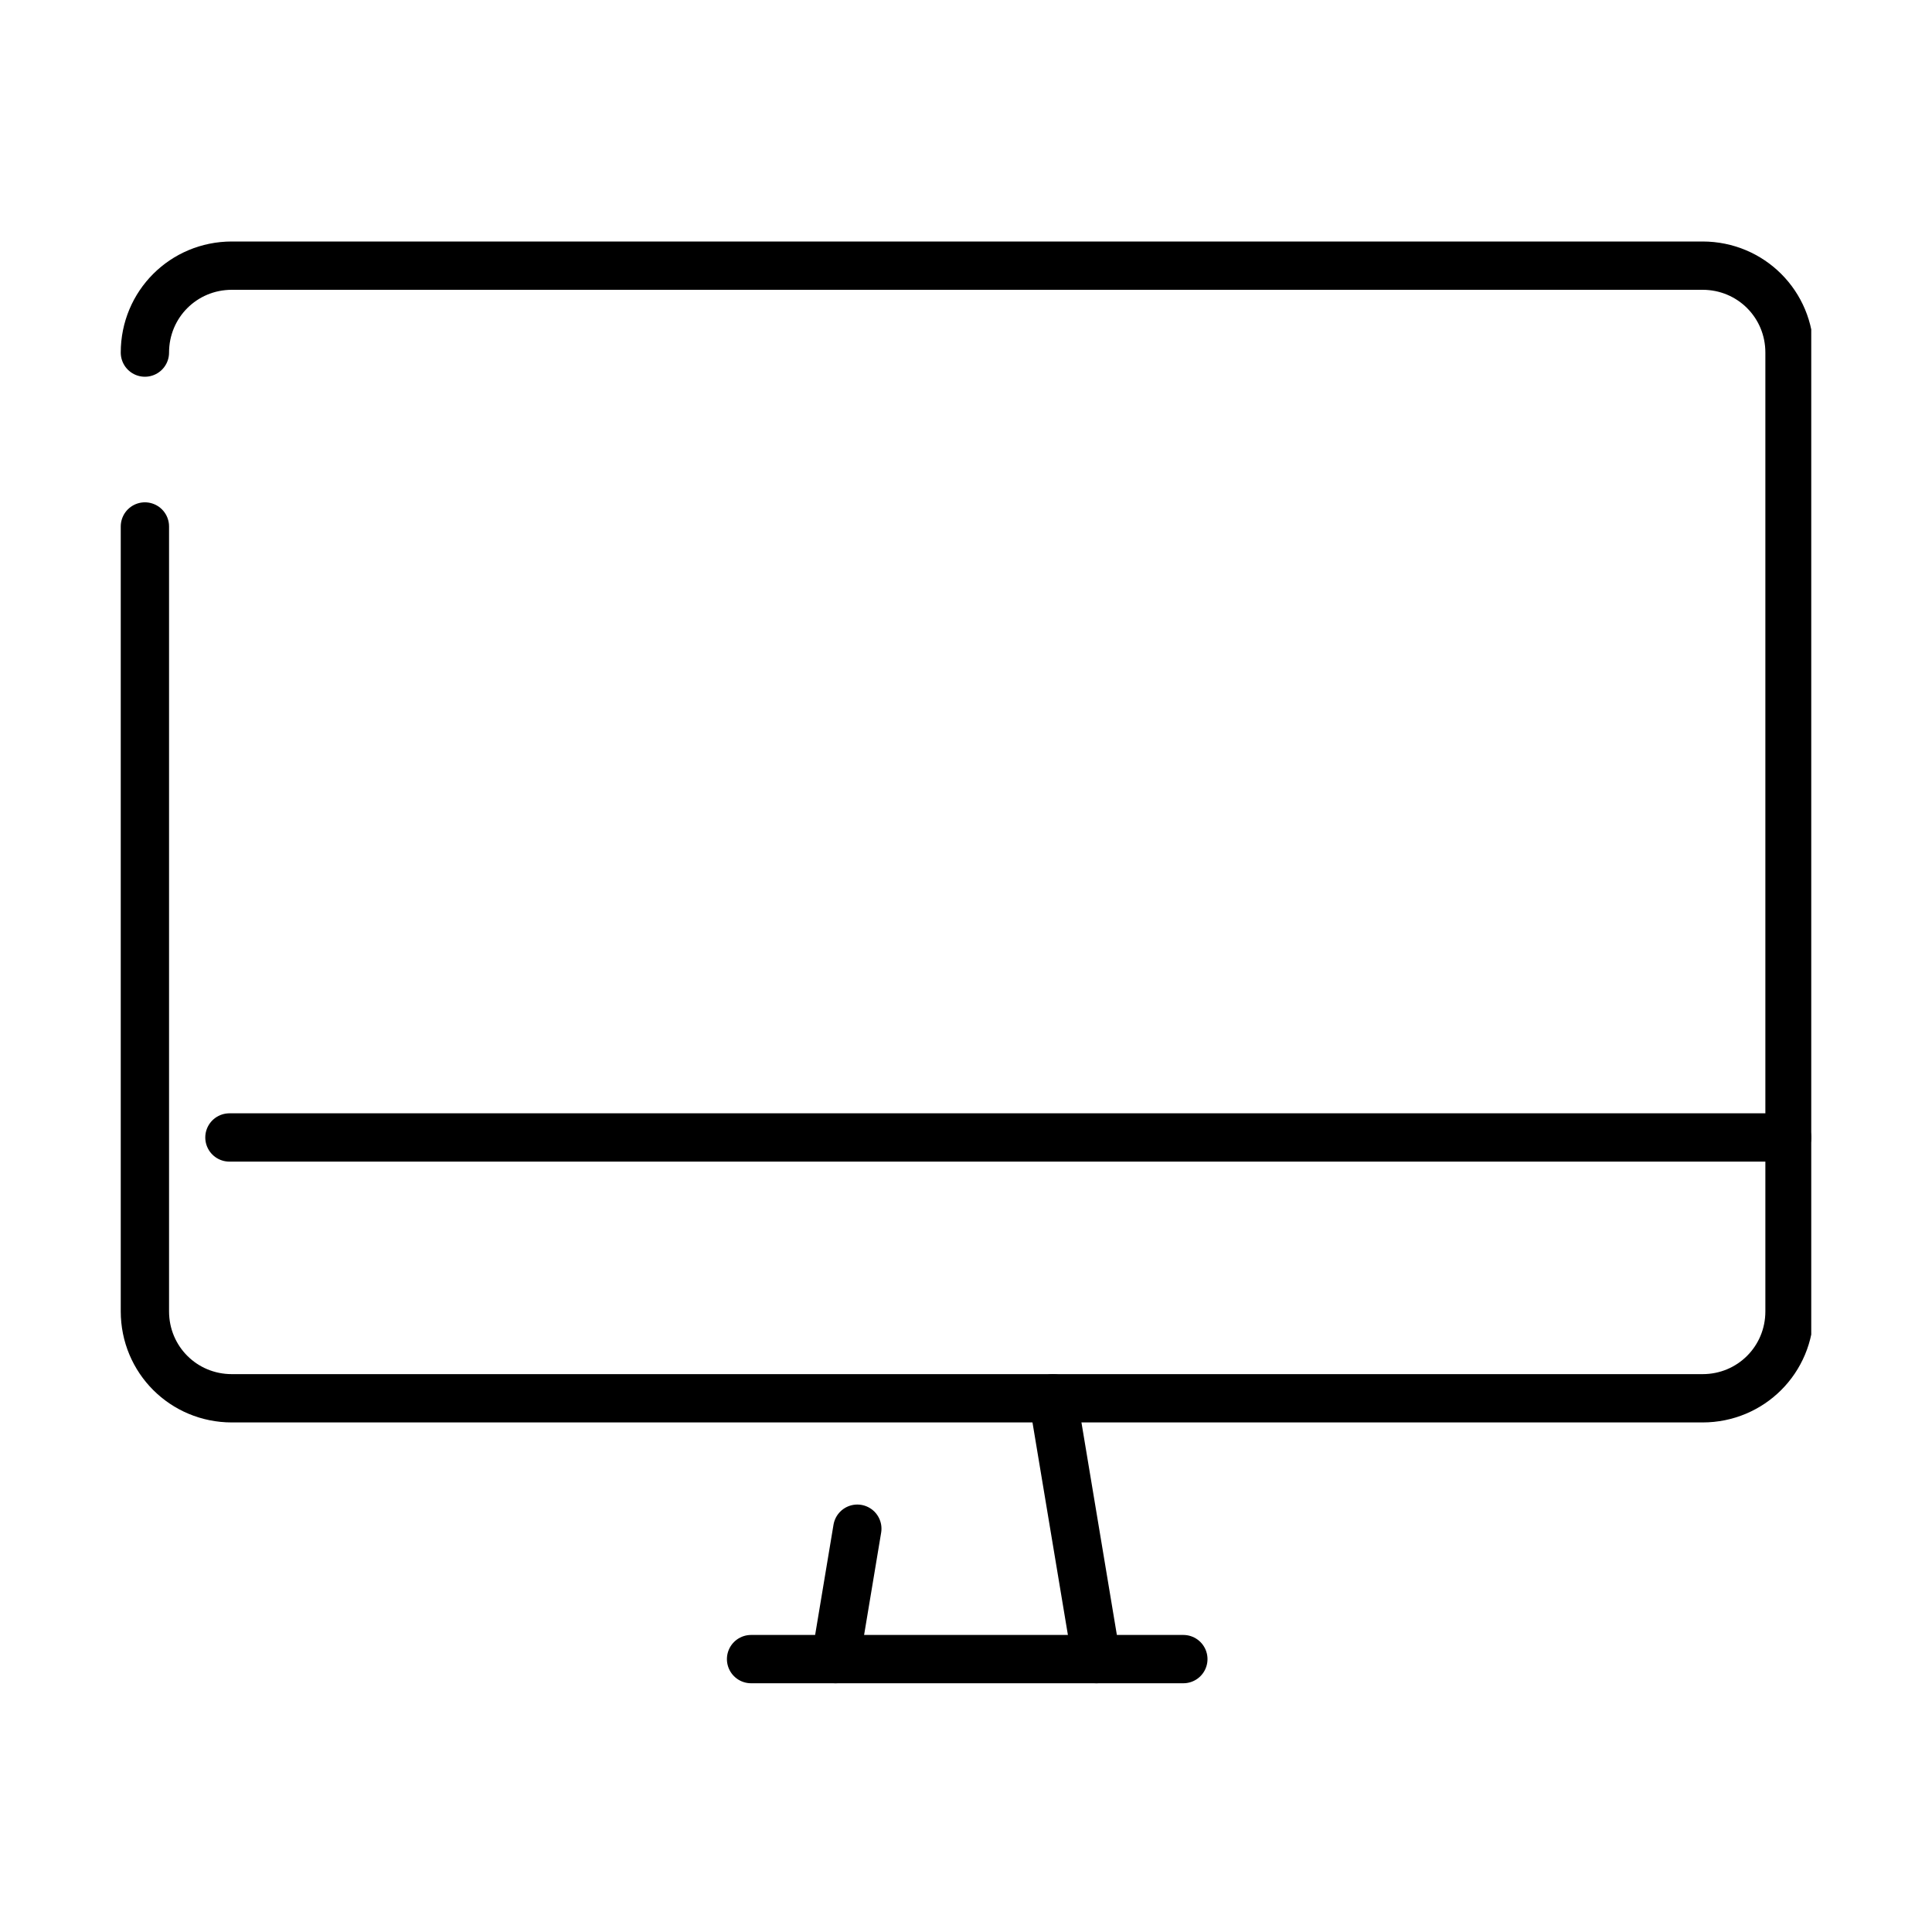 <?xml version="1.0" encoding="UTF-8"?>
<svg id="_レイヤー_1" data-name="レイヤー 1" xmlns="http://www.w3.org/2000/svg" xmlns:xlink="http://www.w3.org/1999/xlink" version="1.1" viewBox="0 0 80 80">
  <defs>
    <style>
      .cls-1 {
        clip-path: url(#clippath);
      }

      .cls-2 {
        stroke-width: 0px;
      }

      .cls-2, .cls-3 {
        fill: none;
      }

      .cls-3 {
        stroke: #000;
        stroke-linecap: round;
        stroke-linejoin: round;
        stroke-width: 2px;
      }
    </style>
    <clipPath id="clippath">
      <rect class="cls-2" x="5" y="10" width="70" height="59.7"/>
    </clipPath>
  </defs>
  <g class="cls-1">
    <g>
      <path class="cls-3" d="M35.5,63.3l-.9,5.4"/>
      <path class="cls-3" d="M43.6,57.9l1.8,10.8"/>
      <path class="cls-3" d="M31.1,68.7h17.9"/>
      <path class="cls-3" d="M6,14.6c0-2,1.6-3.6,3.6-3.6h60.9c2,0,3.6,1.6,3.6,3.6v39.7c0,2-1.6,3.6-3.6,3.6H9.6c-2,0-3.6-1.6-3.6-3.6V21.8"/>
      <path class="cls-3" d="M9.5,47.1h64.5"/>
    </g>
  </g>
</svg>